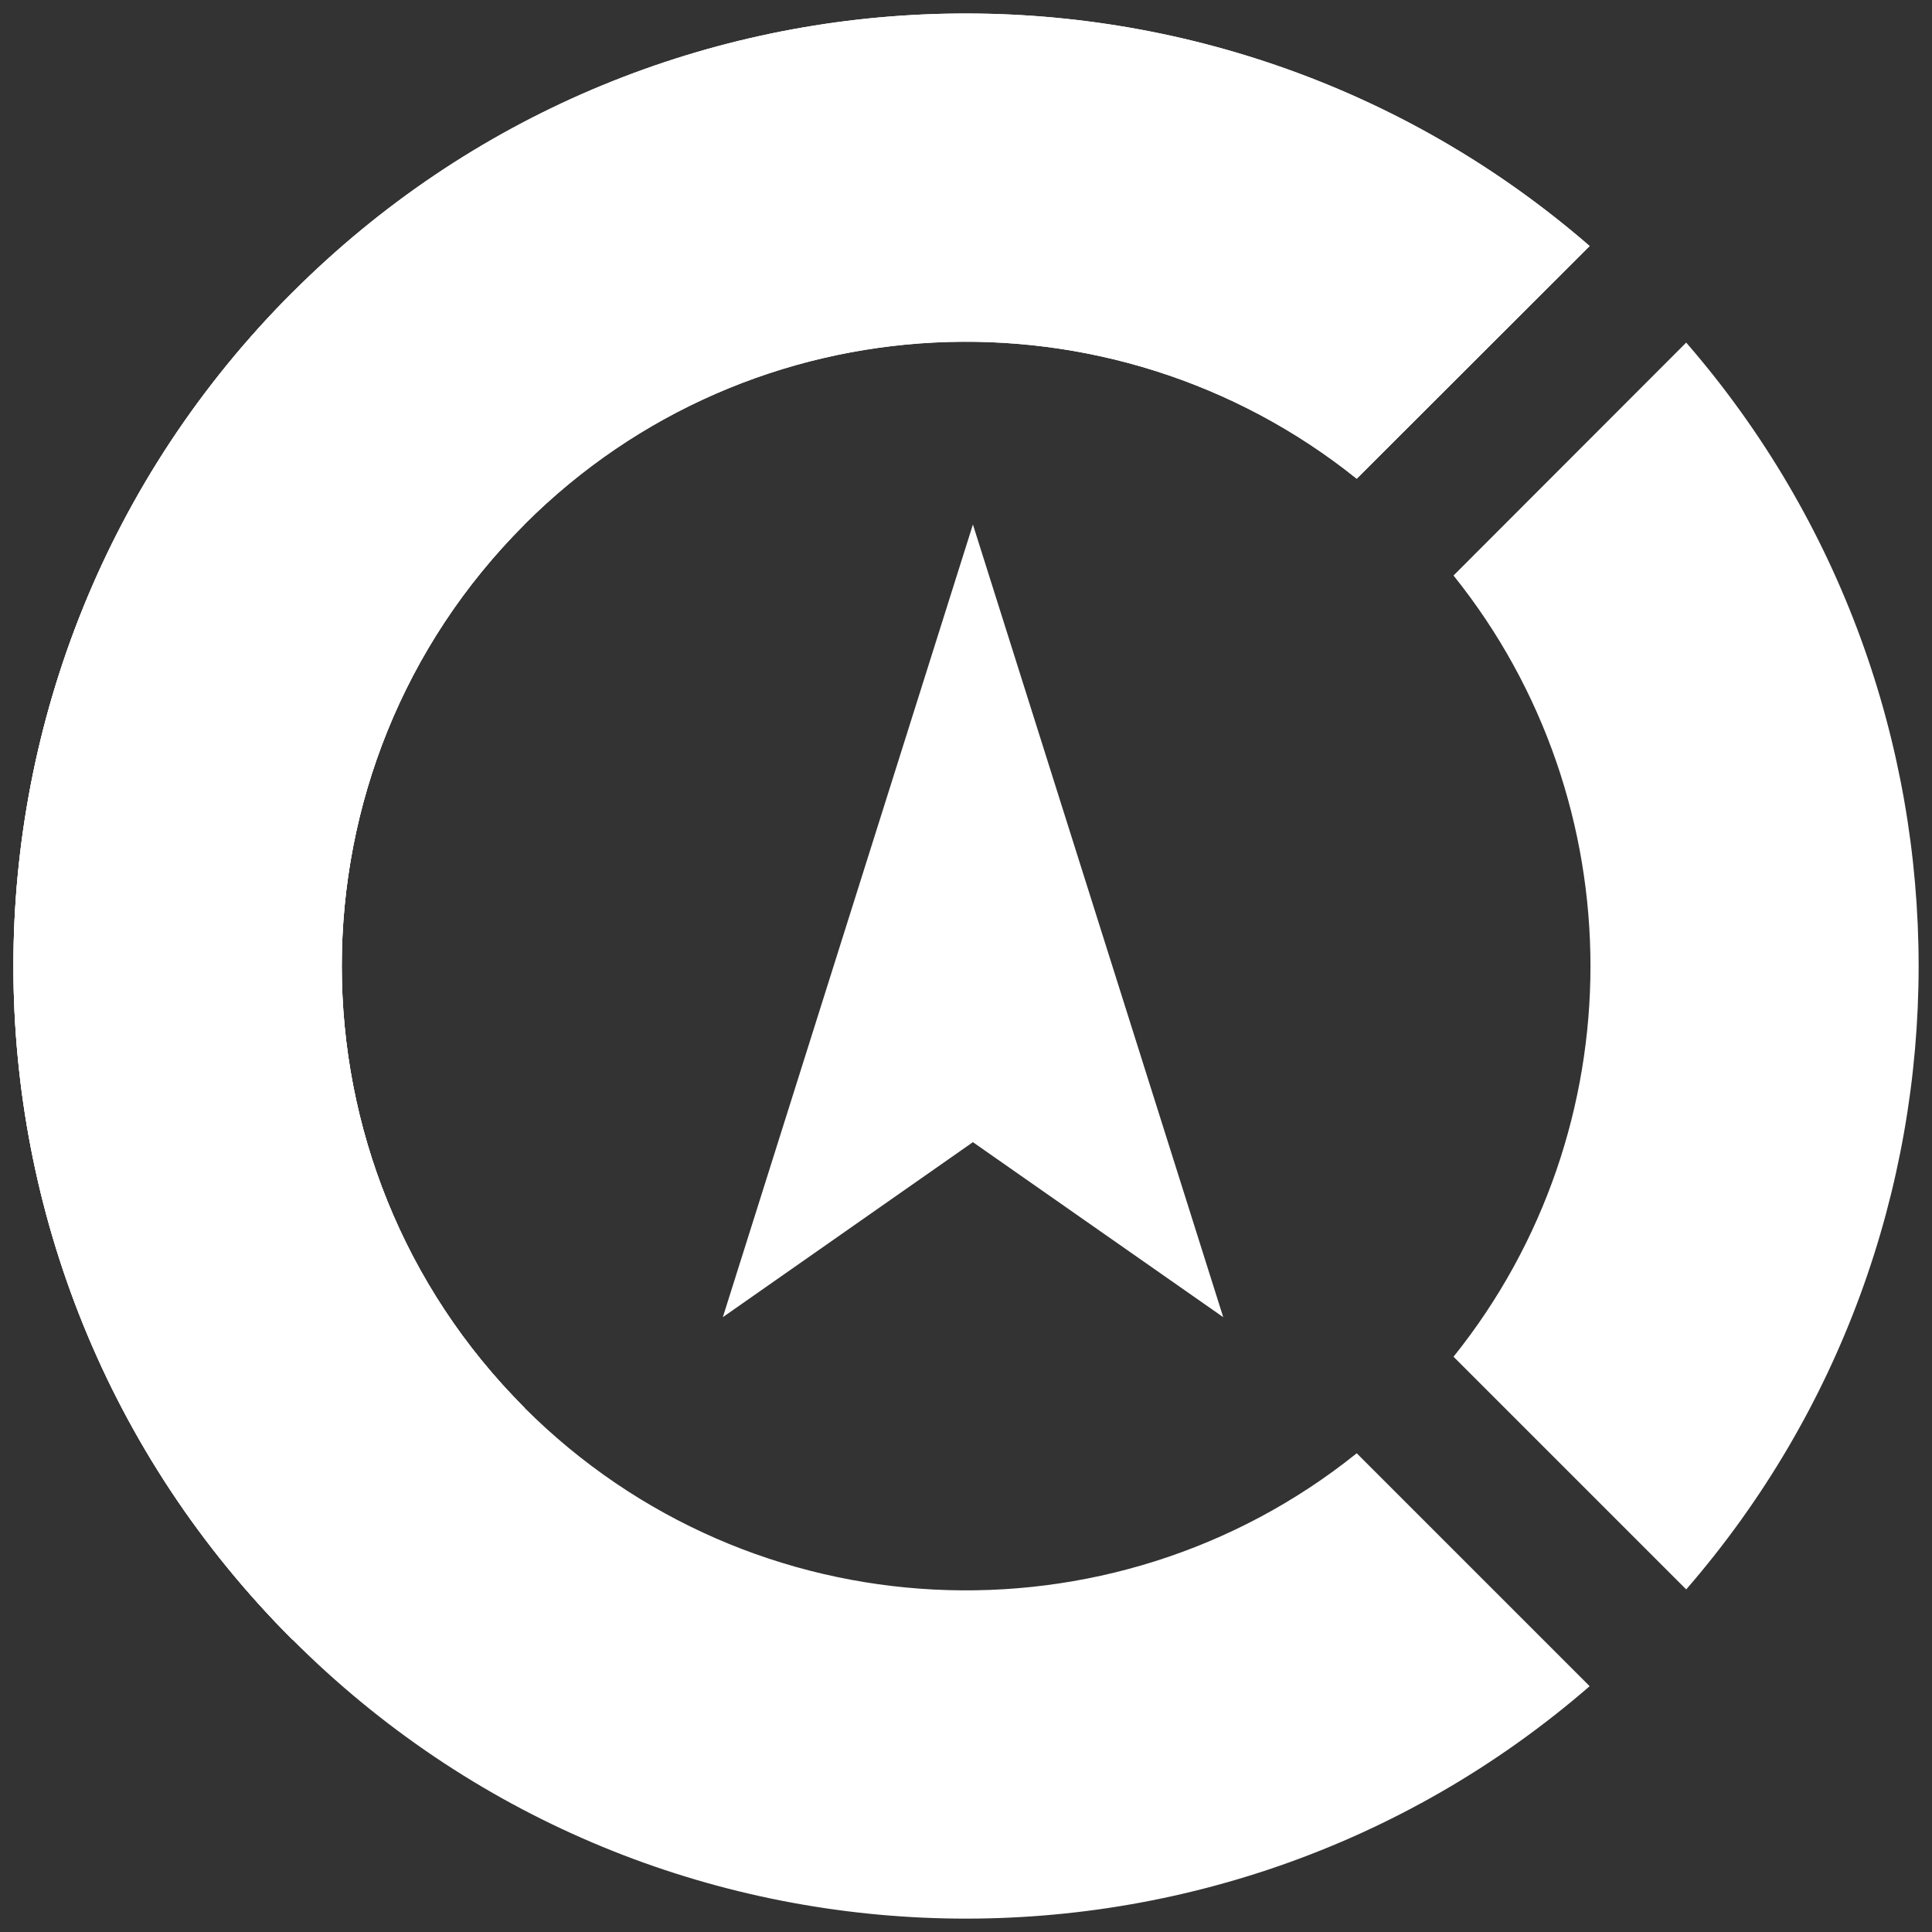 <svg xmlns="http://www.w3.org/2000/svg" width="71" height="71" viewBox="0 0 71 71" fill="none"><rect x="0" y="0" width="71" height="71" fill="#333333" stroke="none"/><g clip-path="url(#clip0_118_480)"><path d="M49.859 53.407C40.853 60.644 27.624 60.083 19.275 51.734C10.321 42.78 10.321 28.22 19.275 19.266C27.624 10.917 40.853 10.365 49.859 17.593L58.419 9.042C44.664 -2.891 23.822 -2.33 10.75 10.742C-2.926 24.417 -2.926 46.591 10.75 60.258C23.822 73.33 44.664 73.899 58.419 61.967L49.859 53.407Z" fill="white"></path><path d="M10.75 60.259C-2.926 46.592 -2.926 24.418 10.75 10.742L19.275 19.275C10.321 28.22 10.321 42.781 19.275 51.734L10.75 60.259Z" fill="white"></path><path d="M10.75 60.259C-2.926 46.592 -2.926 24.418 10.75 10.742L19.275 19.275C10.321 28.22 10.321 42.781 19.275 51.734L10.75 60.259Z" fill="white"></path><path d="M49.859 17.593L58.419 9.042C44.664 -2.891 23.822 -2.33 10.75 10.742L19.275 19.275C27.624 10.917 40.853 10.365 49.859 17.593Z" fill="white"></path><path d="M61.967 12.59L53.416 21.15C60.127 29.508 60.127 41.502 53.416 49.859L61.967 58.41C73.356 45.286 73.356 25.714 61.967 12.59Z" fill="white"></path><path fill-rule="evenodd" clip-rule="evenodd" d="M44.953 48.405L35.754 41.974L26.564 48.405L35.754 19.275L44.953 48.405Z" fill="white"></path></g><defs><clipPath id="clip0_118_480"><rect width="70" height="70" fill="white" transform="translate(0.5 0.5)"></rect></clipPath></defs></svg>